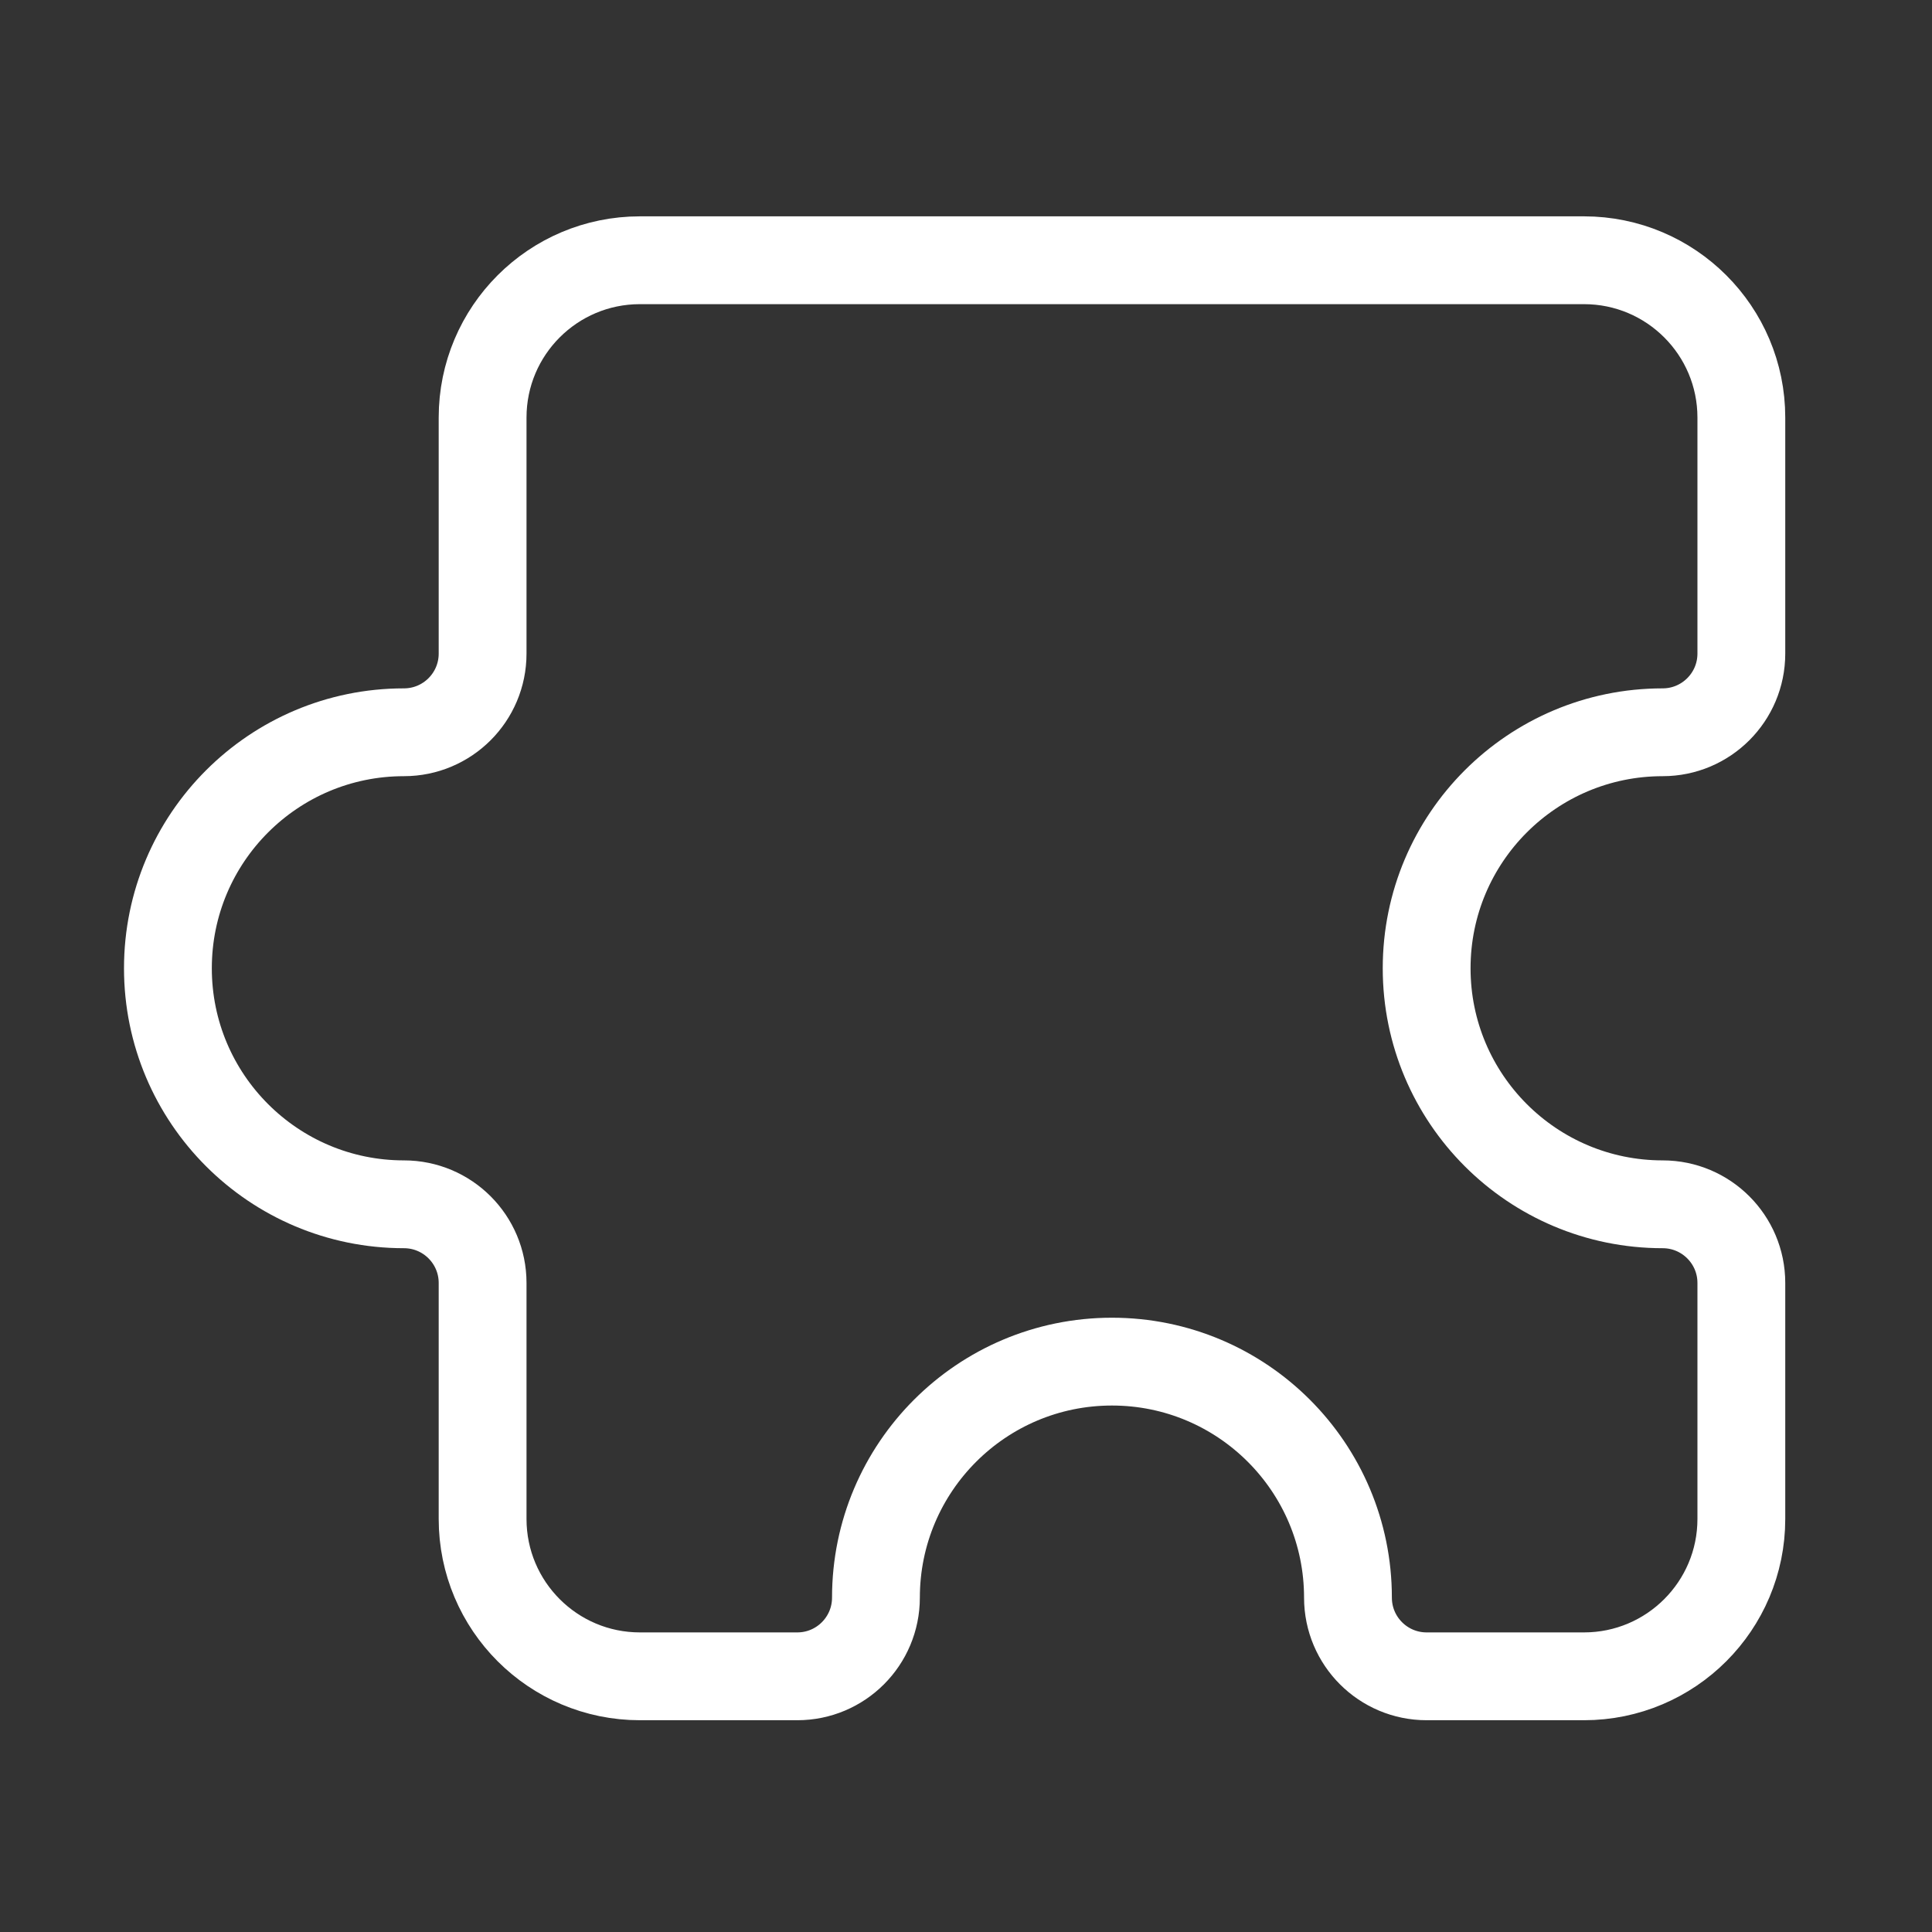 <svg width="44" height="44" viewBox="0 0 44 44" fill="none" xmlns="http://www.w3.org/2000/svg">
<rect x="0" y="0" width="44" height="44" fill="#333333" stroke="none"/>
<path d="M36.074 5.927H14.574C12.595 5.927 10.991 7.531 10.991 9.51V14.885C10.991 15.875 10.189 16.677 9.199 16.677C6.231 16.677 3.824 19.083 3.824 22.052C3.824 25.02 6.231 27.427 9.199 27.427C10.189 27.427 10.991 28.229 10.991 29.218V34.593C10.991 36.572 12.595 38.177 14.574 38.177H18.158C19.147 38.177 19.949 37.375 19.949 36.385C19.949 33.417 22.356 31.01 25.324 31.01C28.293 31.01 30.699 33.417 30.699 36.385C30.699 37.375 31.501 38.177 32.491 38.177H36.074C38.053 38.177 39.658 36.572 39.658 34.593V29.218C39.658 28.229 38.855 27.427 37.866 27.427C34.897 27.427 32.491 25.02 32.491 22.052C32.491 19.083 34.897 16.677 37.866 16.677C38.855 16.677 39.658 15.875 39.658 14.885V9.51C39.658 7.531 38.053 5.927 36.074 5.927Z" stroke="white" stroke-width="2" stroke-linejoin="round"/>
</svg>
